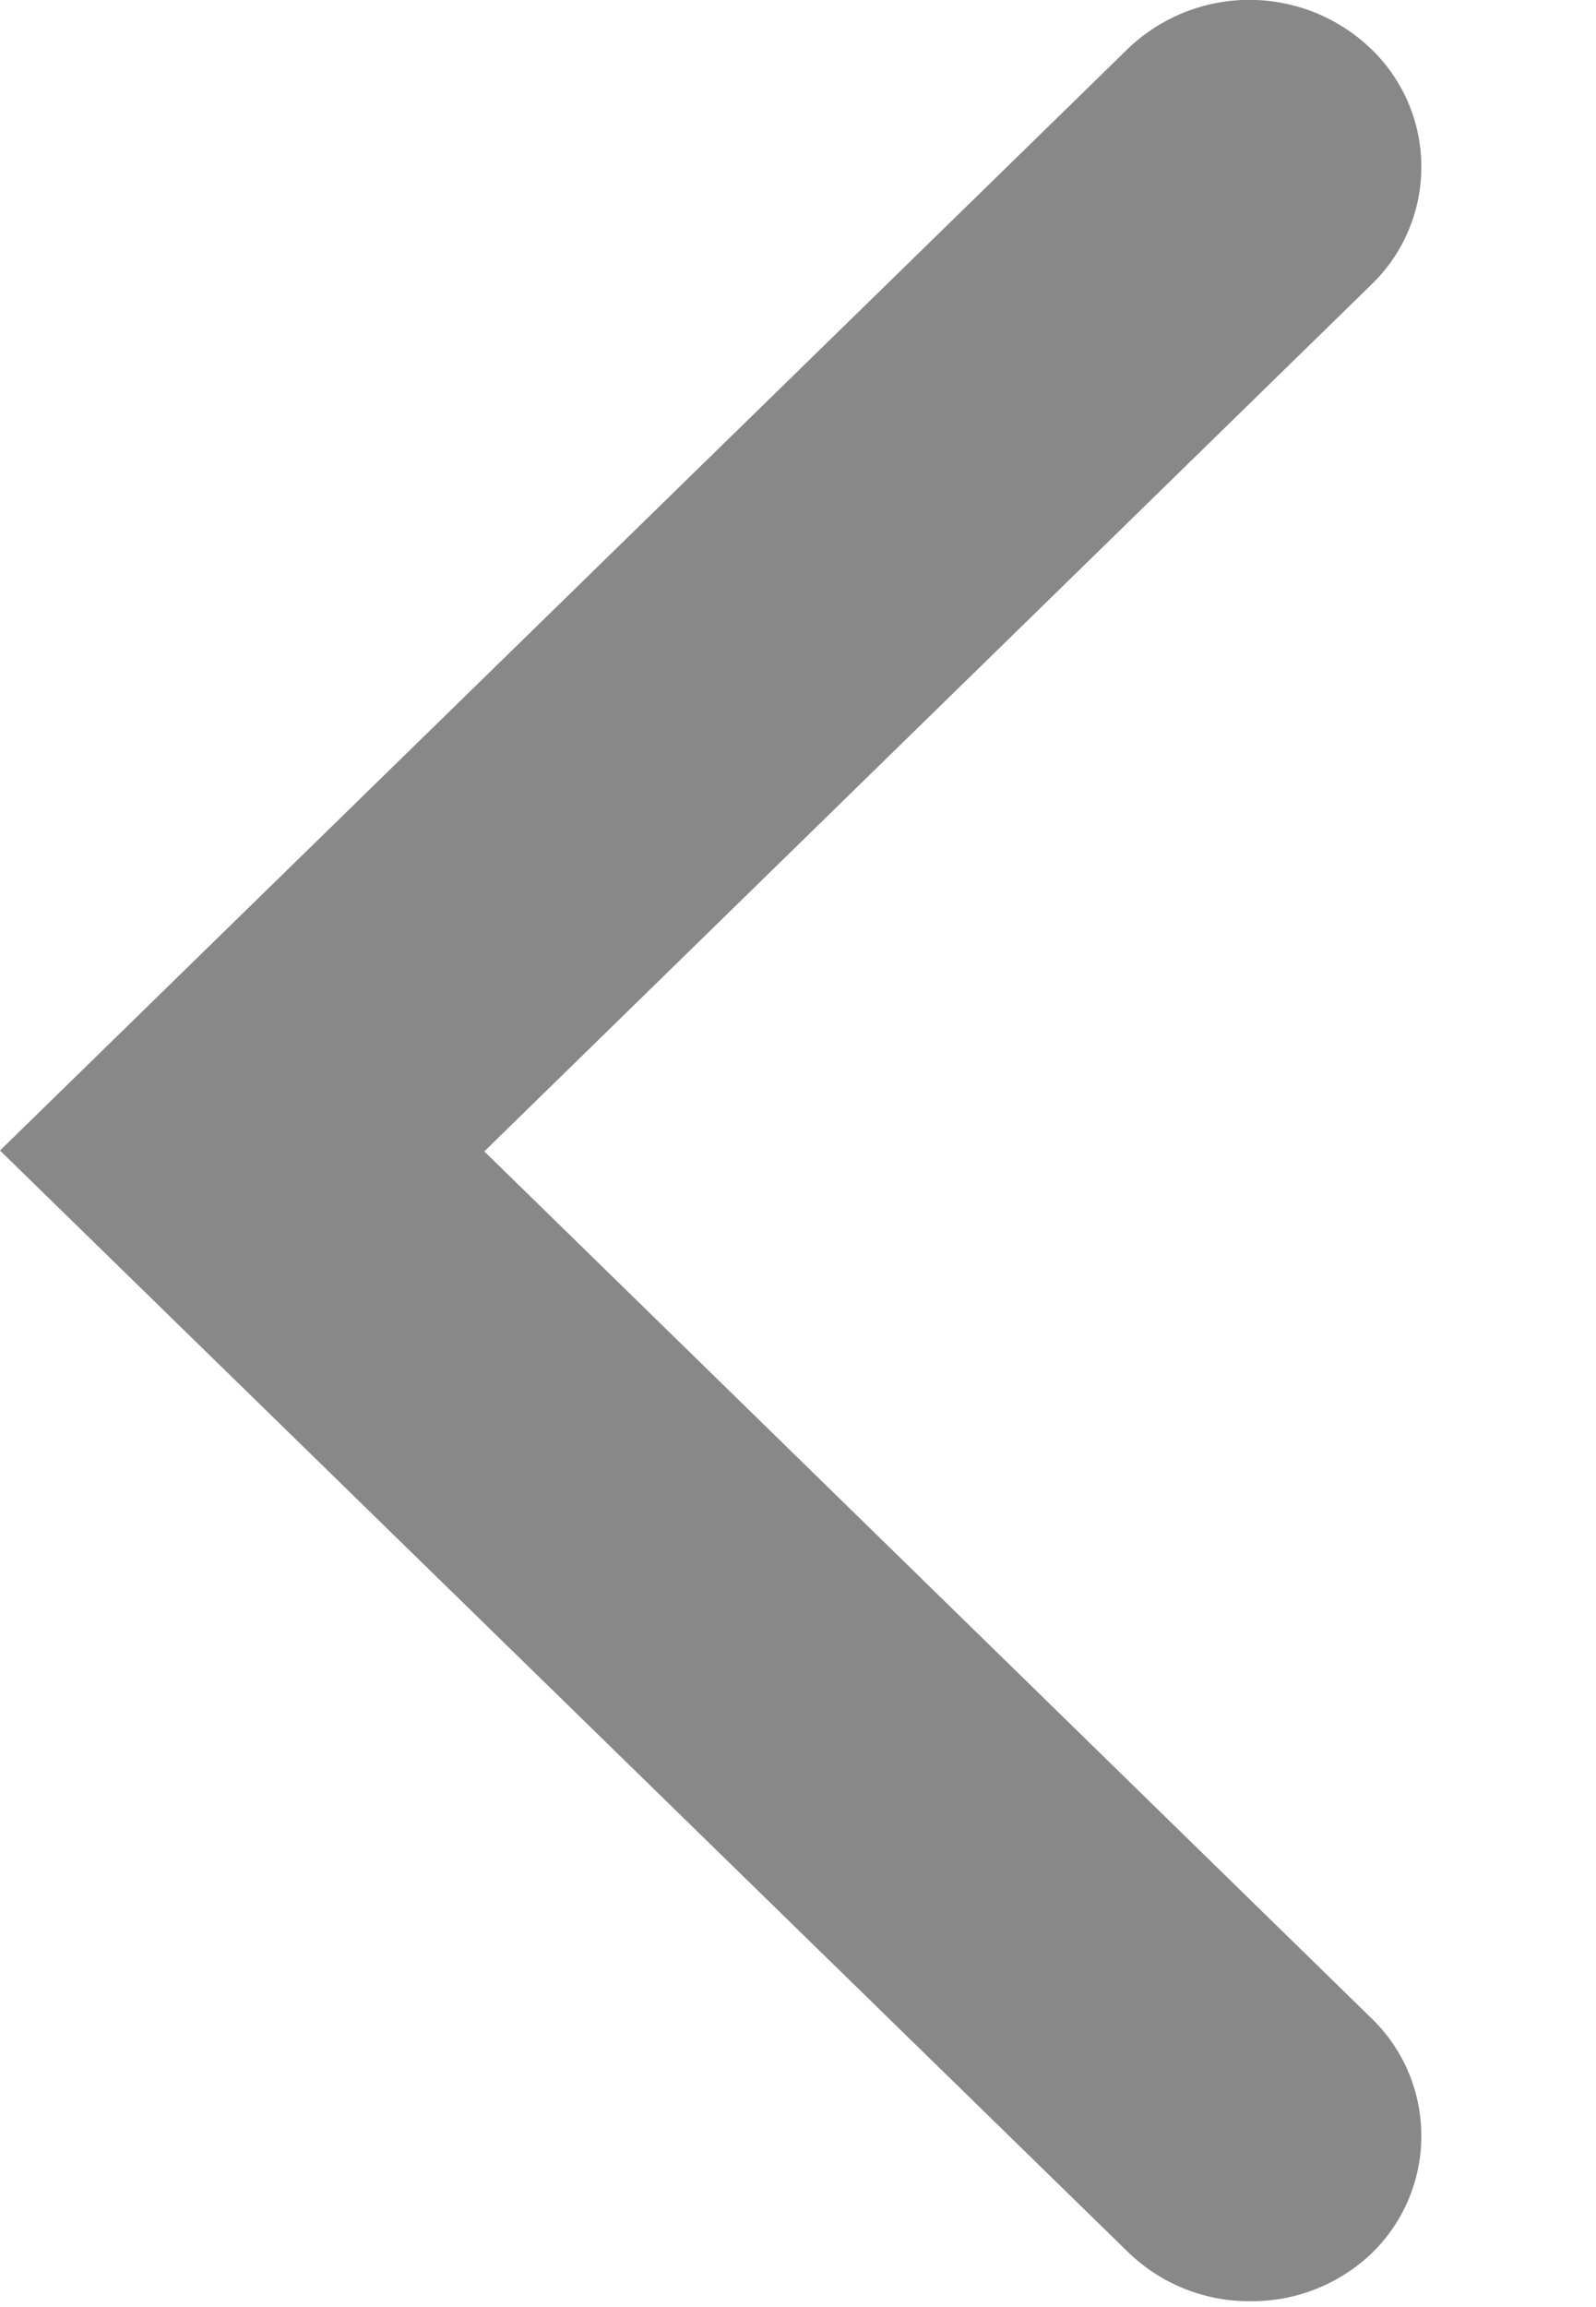 <svg xmlns="http://www.w3.org/2000/svg" width="9" height="13" fill="none"><path fill-rule="evenodd" d="M7.048 12.967a.98.98 0 0 1-.688-.278L0 6.483 6.36.275a.99.99 0 0 1 1.371 0 .92.92 0 0 1 .284.666.92.92 0 0 1-.284.665l-5 4.882 5 4.882a.92.92 0 0 1 .284.666.92.92 0 0 1-.284.665.98.98 0 0 1-.684.266z" fill="#888"/></svg>